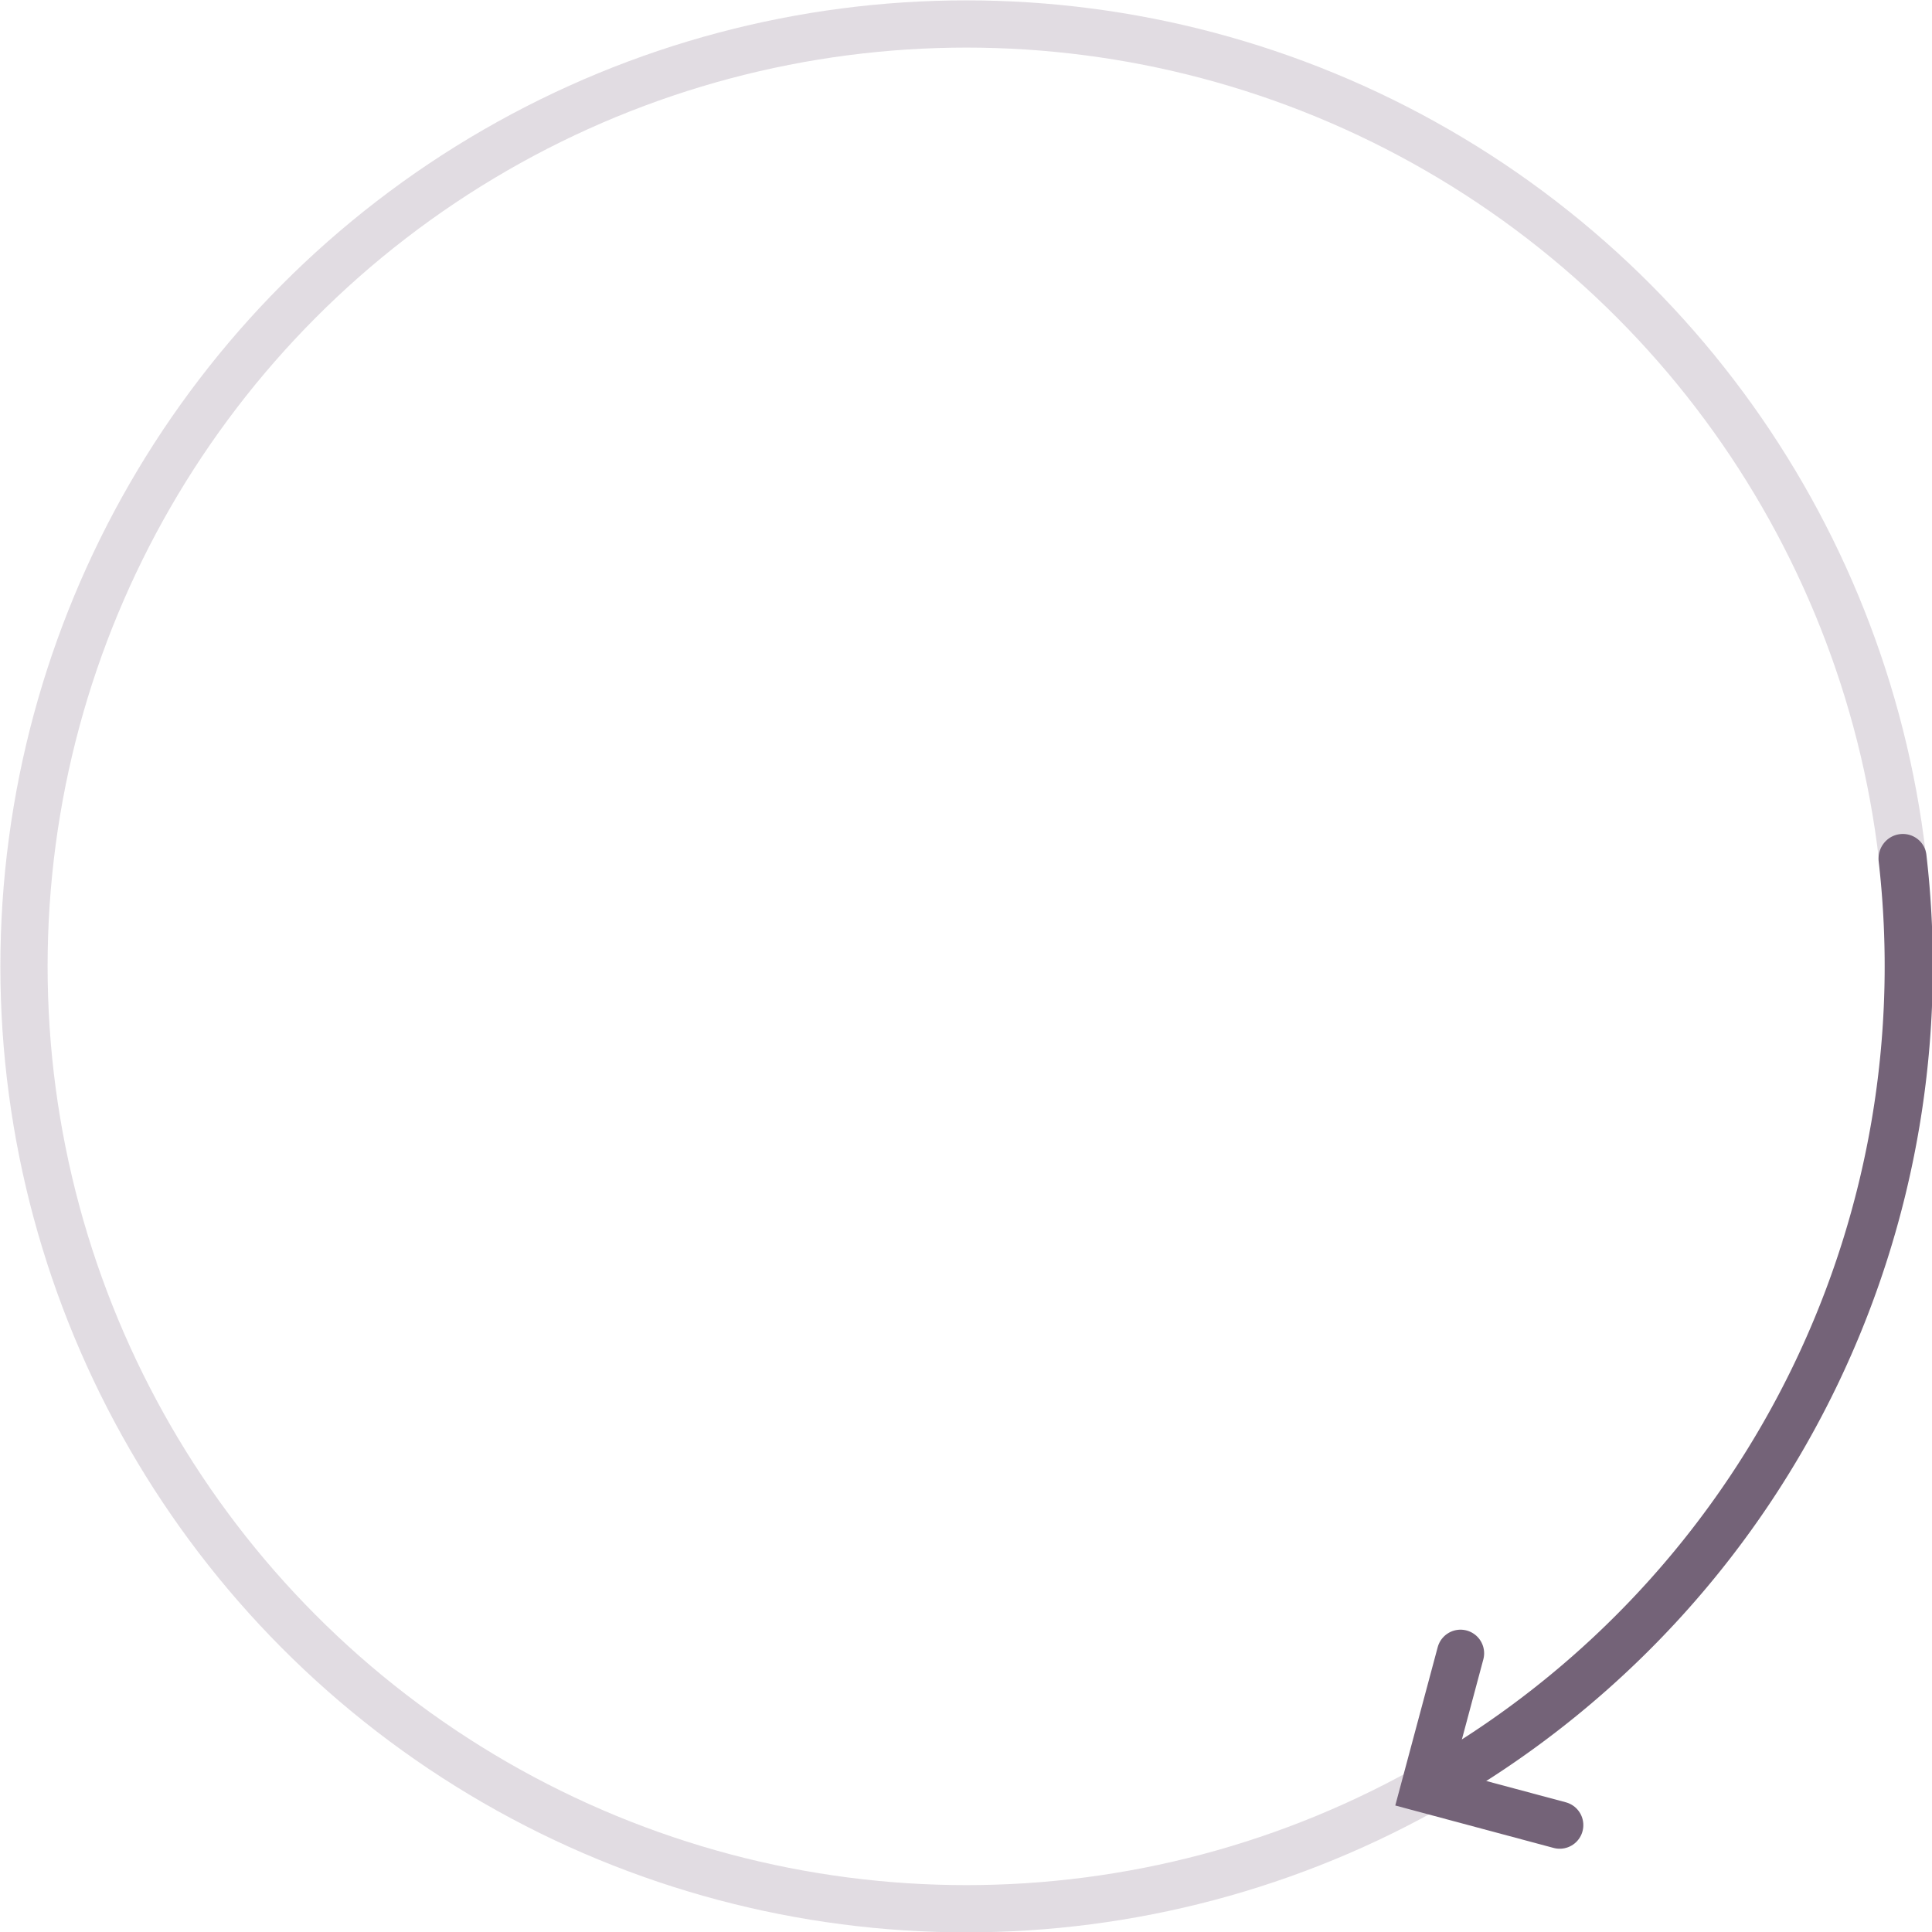 <svg width="409" height="409" fill="none" xmlns="http://www.w3.org/2000/svg"><g clip-path="url(#clip0_1055_5726)"><circle opacity=".2" cx="204.578" cy="204.577" r="199.5" stroke="#695471" stroke-width="10"/><path d="M402.113 176.601c2.787-.394 5.373 1.546 5.698 4.342a204.644 204.644 0 01-95.199 197.367c-2.39 1.487-5.518.671-6.945-1.756-1.426-2.426-.611-5.545 1.777-7.034a194.446 194.446 0 0090.27-187.15c-.321-2.796 1.612-5.375 4.399-5.769z" fill="#746378"/><path d="M330.188 386.373l-28.687-7.687 7.686-28.687" stroke="#746378" stroke-width="10" stroke-linecap="round"/></g><defs><clipPath id="clip0_1055_5726"><path fill="#fff" d="M0 0h409v409H0z"/></clipPath></defs></svg>